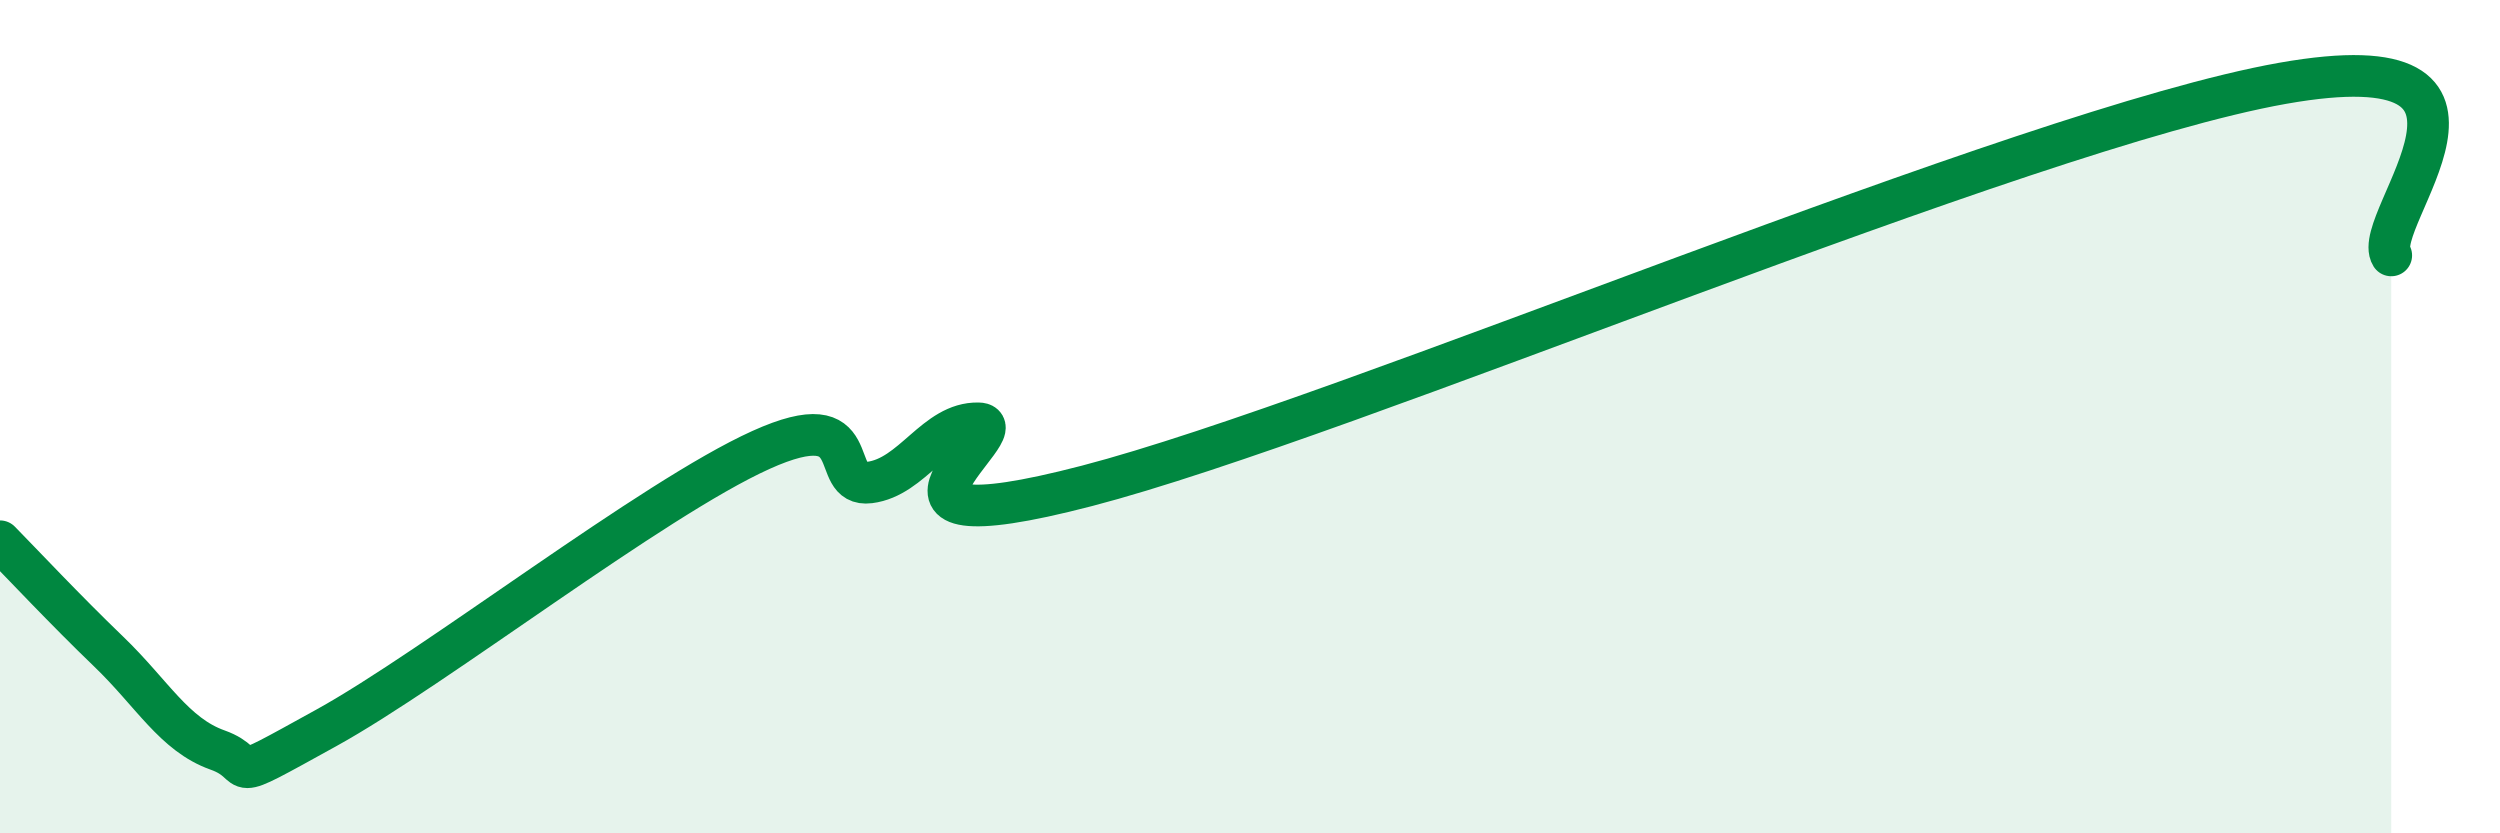 
    <svg width="60" height="20" viewBox="0 0 60 20" xmlns="http://www.w3.org/2000/svg">
      <path
        d="M 0,12.99 C 0.52,13.52 1.57,14.64 2.61,15.64 C 3.65,16.64 4.18,17.63 5.22,18 C 6.26,18.37 5.22,18.91 7.83,17.47 C 10.44,16.03 15.65,11.98 18.26,10.8 C 20.87,9.62 19.83,11.71 20.87,11.58 C 21.91,11.45 22.44,10.14 23.48,10.16 C 24.52,10.18 19.83,13.29 26.09,11.66 C 32.35,10.03 48.52,3.11 54.78,2 C 61.04,0.89 56.87,5.3 57.39,6.13L57.39 20L0 20Z"
        fill="#008740"
        opacity="0.1"
        stroke-linecap="round"
        stroke-linejoin="round"
      />
      <path
        d="M 0,12.99 C 0.52,13.52 1.57,14.64 2.61,15.64 C 3.65,16.64 4.18,17.63 5.22,18 C 6.26,18.37 5.22,18.91 7.83,17.47 C 10.44,16.03 15.65,11.98 18.26,10.8 C 20.87,9.62 19.83,11.71 20.87,11.58 C 21.91,11.45 22.44,10.14 23.48,10.16 C 24.52,10.18 19.83,13.29 26.09,11.66 C 32.35,10.03 48.52,3.11 54.78,2 C 61.04,0.89 56.87,5.3 57.39,6.13"
        stroke="#008740"
        stroke-width="1"
        fill="none"
        stroke-linecap="round"
        stroke-linejoin="round"
      />
    </svg>
  